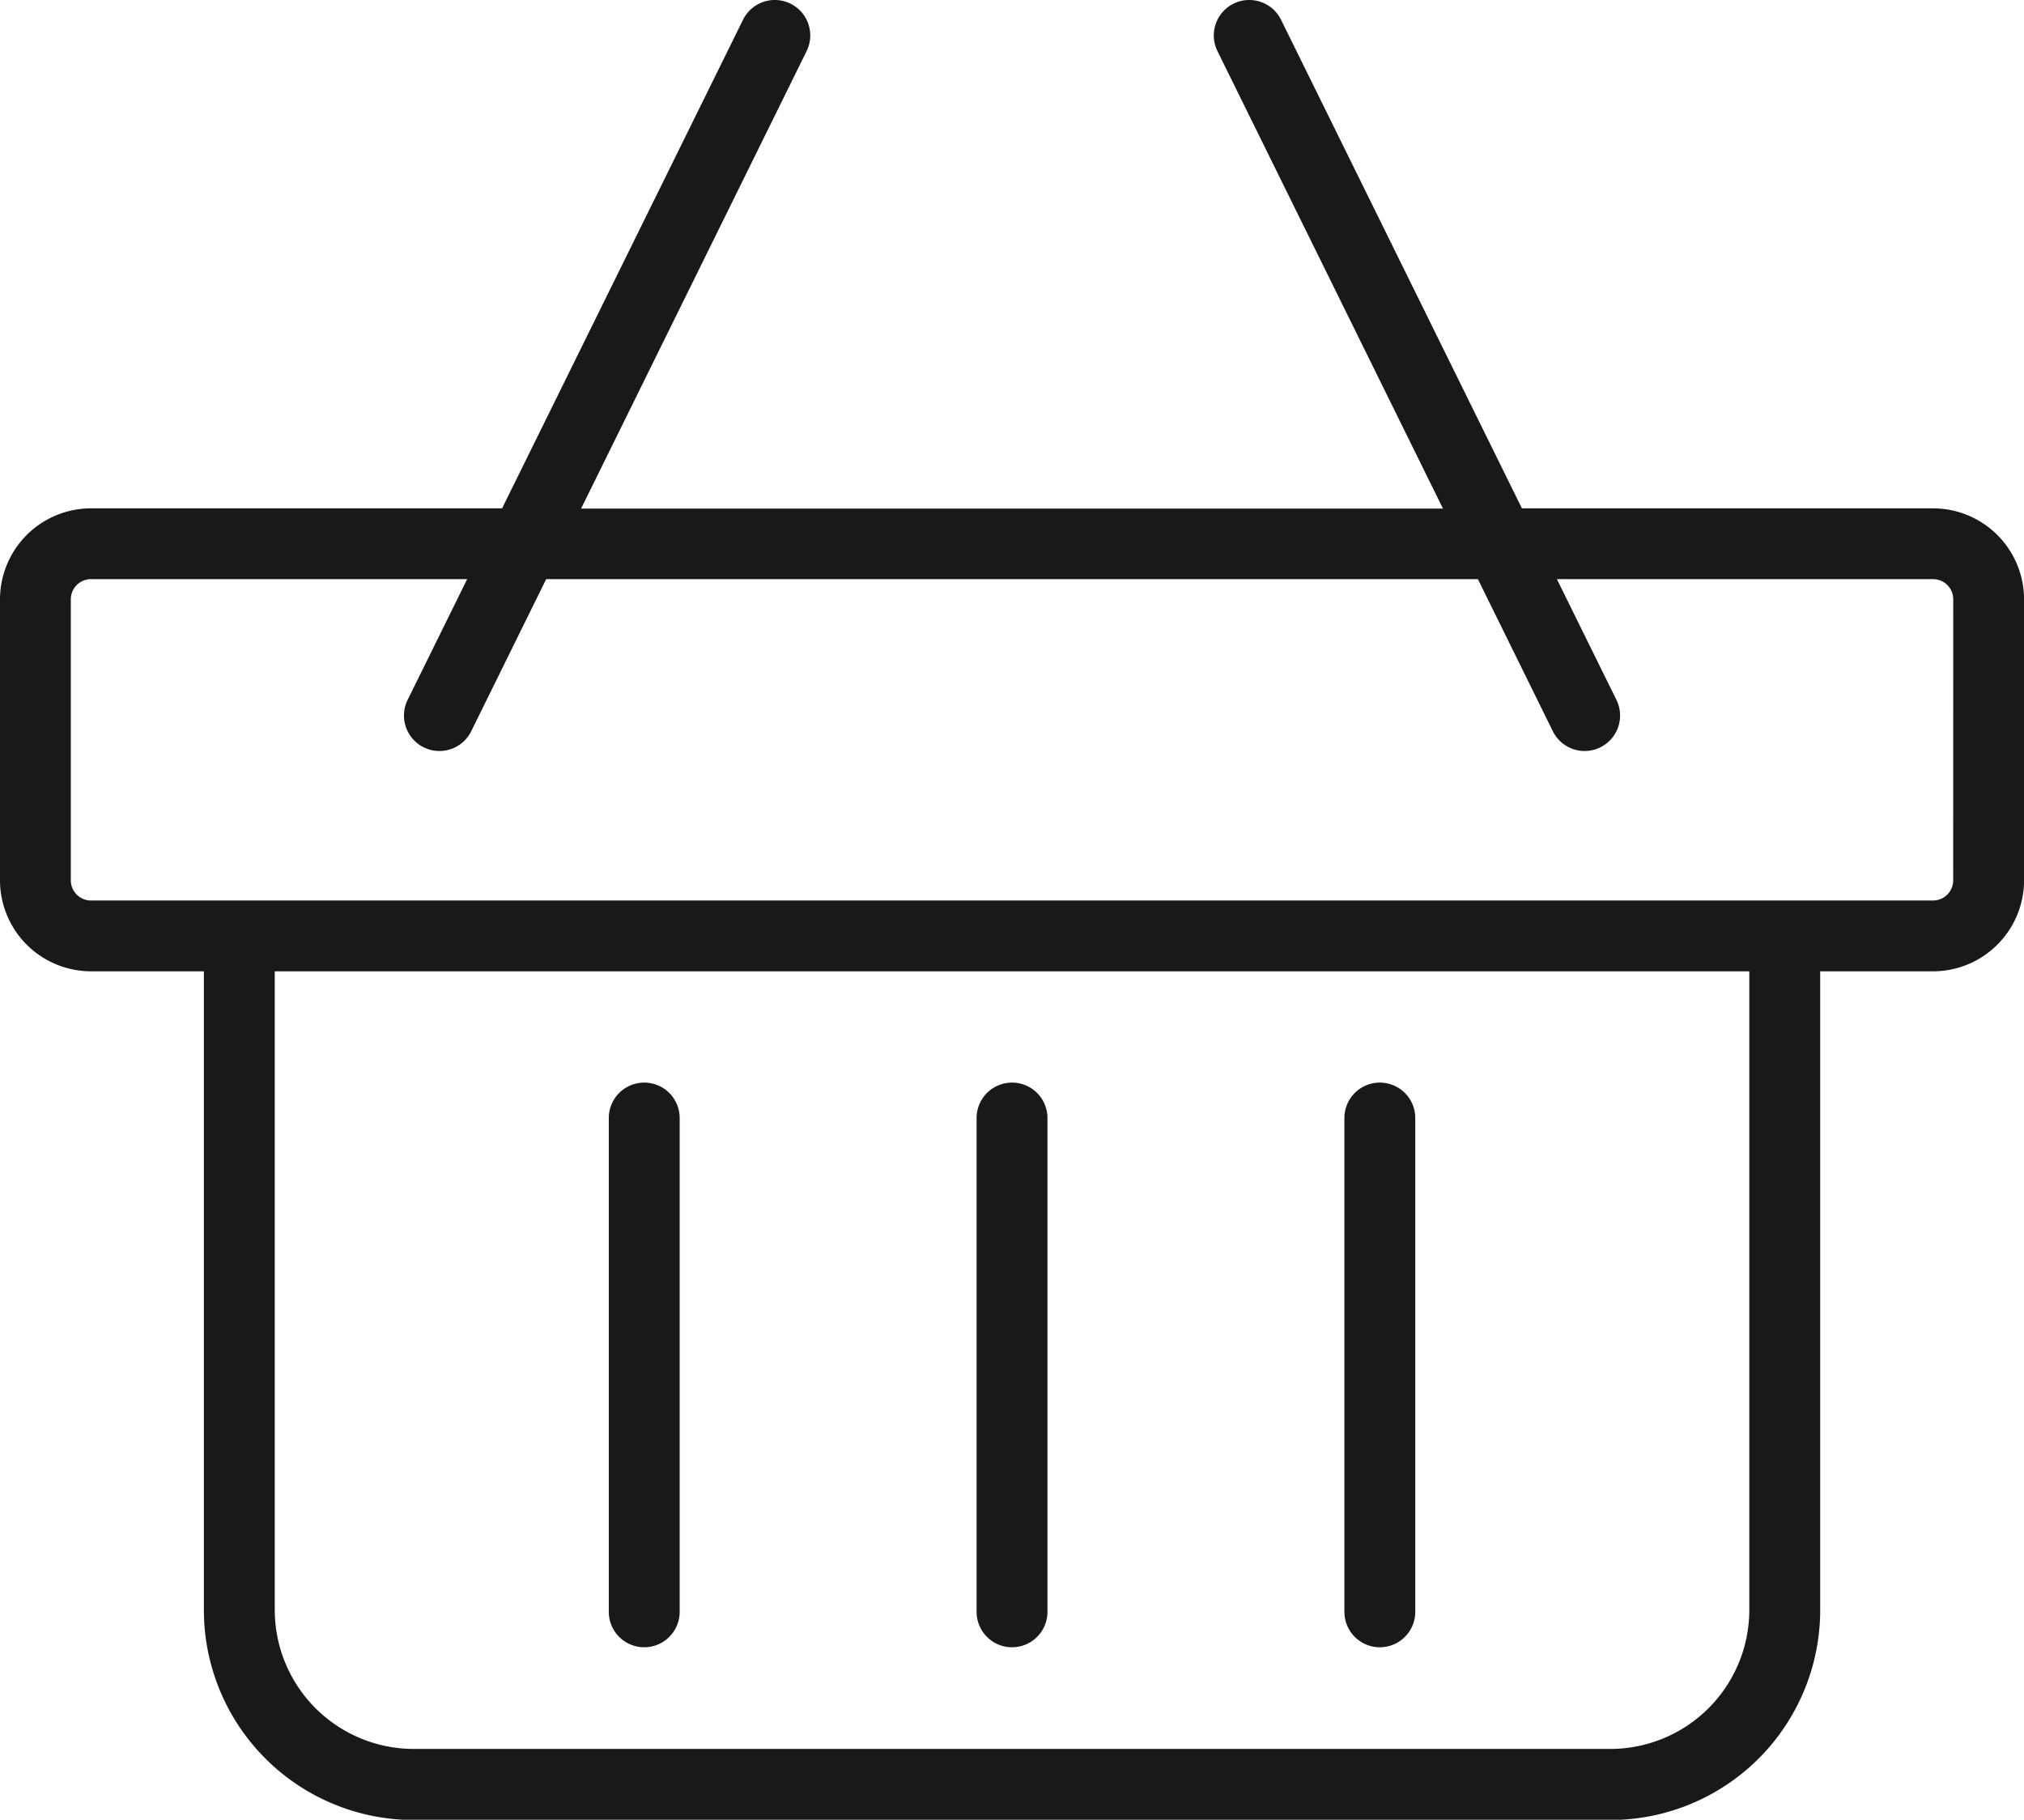 <svg xmlns="http://www.w3.org/2000/svg" viewBox="0 0 31.411 28.241"><defs></defs><path d="M29.999 7.889h-6.38L19.881.307a.55.55 0 00-.987.486l3.5 7.1H9.018l3.5-7.1a.55.55 0 00-.987-.486L7.792 7.889h-6.38A1.414 1.414 0 000 9.301v4.361a1.414 1.414 0 001.412 1.412h1.752v9.915a3.259 3.259 0 003.256 3.256h18.572a3.259 3.259 0 003.256-3.256v-9.915H30a1.414 1.414 0 001.412-1.412V9.301a1.414 1.414 0 00-1.413-1.412zm-5.007 19.253H6.42a2.159 2.159 0 01-2.156-2.156v-9.912h22.884v9.915a2.159 2.159 0 01-2.156 2.153zm5.32-13.48a.313.313 0 01-.313.313H1.412a.313.313 0 01-.313-.312V9.301a.313.313 0 01.313-.313H7.25l-.924 1.874a.55.55 0 00.25.736.544.544 0 00.243.057.55.55 0 00.494-.307l1.163-2.36h14.46l1.163 2.36a.55.55 0 00.494.307.544.544 0 00.243-.057.55.55 0 00.25-.736l-.924-1.874H30a.313.313 0 01.313.313z" fill="#1a1818"/><path d="M15.706 16.801a.55.55 0 00-.55.55v7.663a.55.55 0 001.1 0v-7.663a.55.55 0 00-.55-.55zM21.414 16.801a.55.55 0 00-.55.55v7.663a.55.55 0 001.1 0v-7.663a.55.55 0 00-.55-.55zM9.998 16.801a.55.55 0 00-.55.55v7.663a.55.55 0 001.1 0v-7.663a.55.55 0 00-.55-.55z" fill="#1a1818"/></svg>